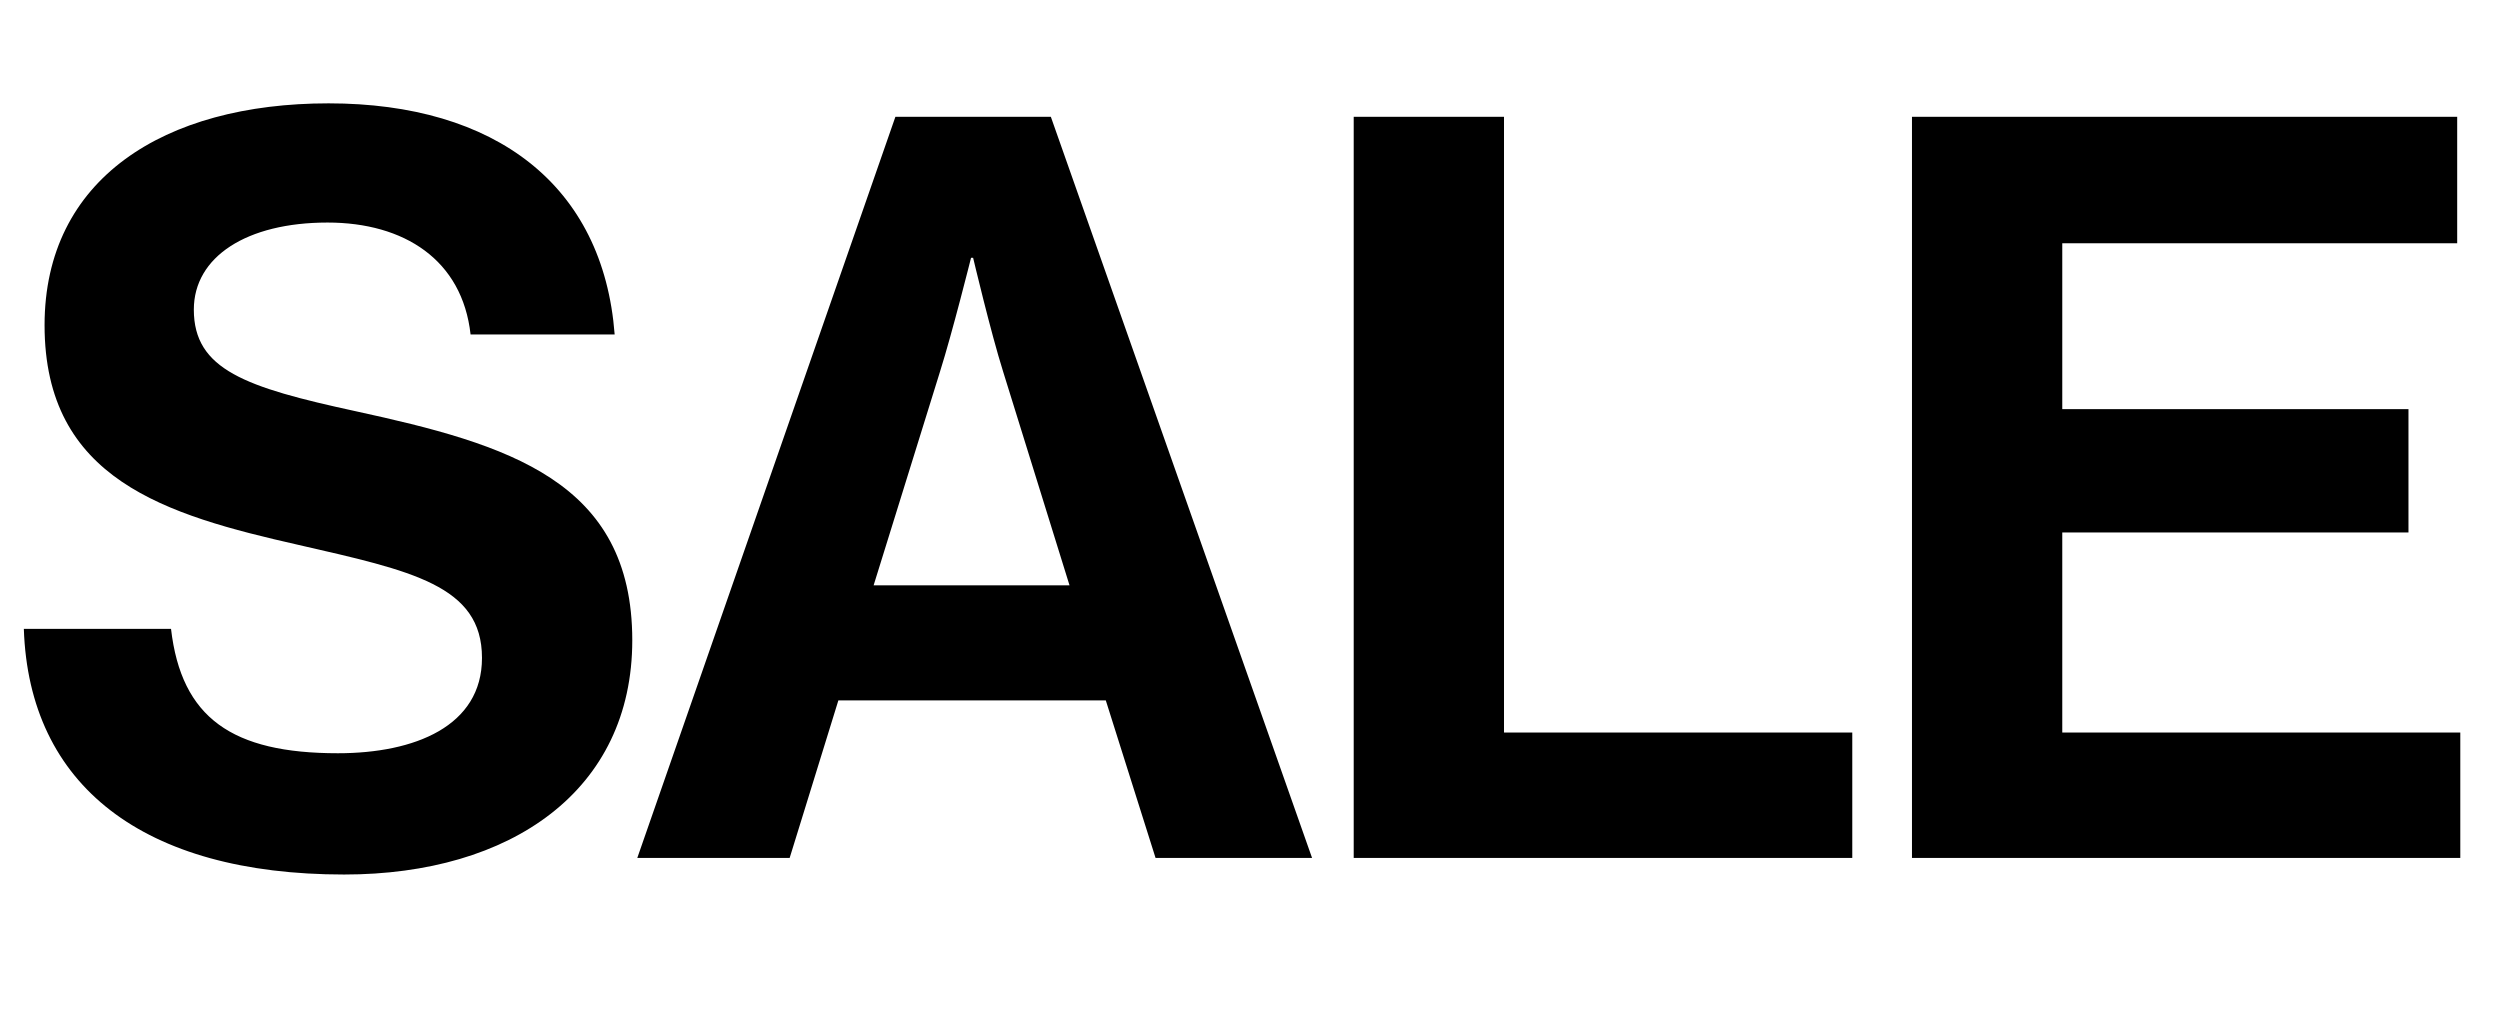 <svg width="271" height="112" viewBox="0 0 271 112" fill="none" xmlns="http://www.w3.org/2000/svg">
<path d="M37.303 94.798C55.393 94.798 68.539 85.697 68.539 69.405C68.539 52.101 55.056 48.169 38.539 44.573C26.629 41.989 21.011 40.079 21.011 33.562C21.011 27.832 26.741 24.124 35.505 24.124C43.82 24.124 50.112 28.169 51.011 36.259H66.629C65.393 20.079 53.708 11.203 35.618 11.203C17.753 11.203 4.831 19.405 4.831 35.248C4.831 51.989 17.977 55.809 32.359 59.068C44.606 61.877 52.247 63.45 52.247 71.315C52.247 78.73 44.944 81.652 36.629 81.652C25.168 81.652 19.663 77.832 18.539 68.169H2.584C3.146 85.135 15.505 94.798 37.303 94.798ZM69.082 93H85.599L90.88 75.921H119.868L125.262 93H142.228L113.913 12.664H97.06L69.082 93ZM101.891 40.304C103.239 36.034 105.262 27.944 105.262 27.944H105.486C105.486 27.944 107.397 36.034 108.745 40.304L115.936 63.45H94.7L101.891 40.304ZM146.742 93H200.787V79.405H163.034V12.664H146.742V93ZM207.258 93H266.696V79.405H223.55V57.719H261.078V44.349H223.55V26.371H266.359V12.664H207.258V93Z" fill="black"/>
</svg>
